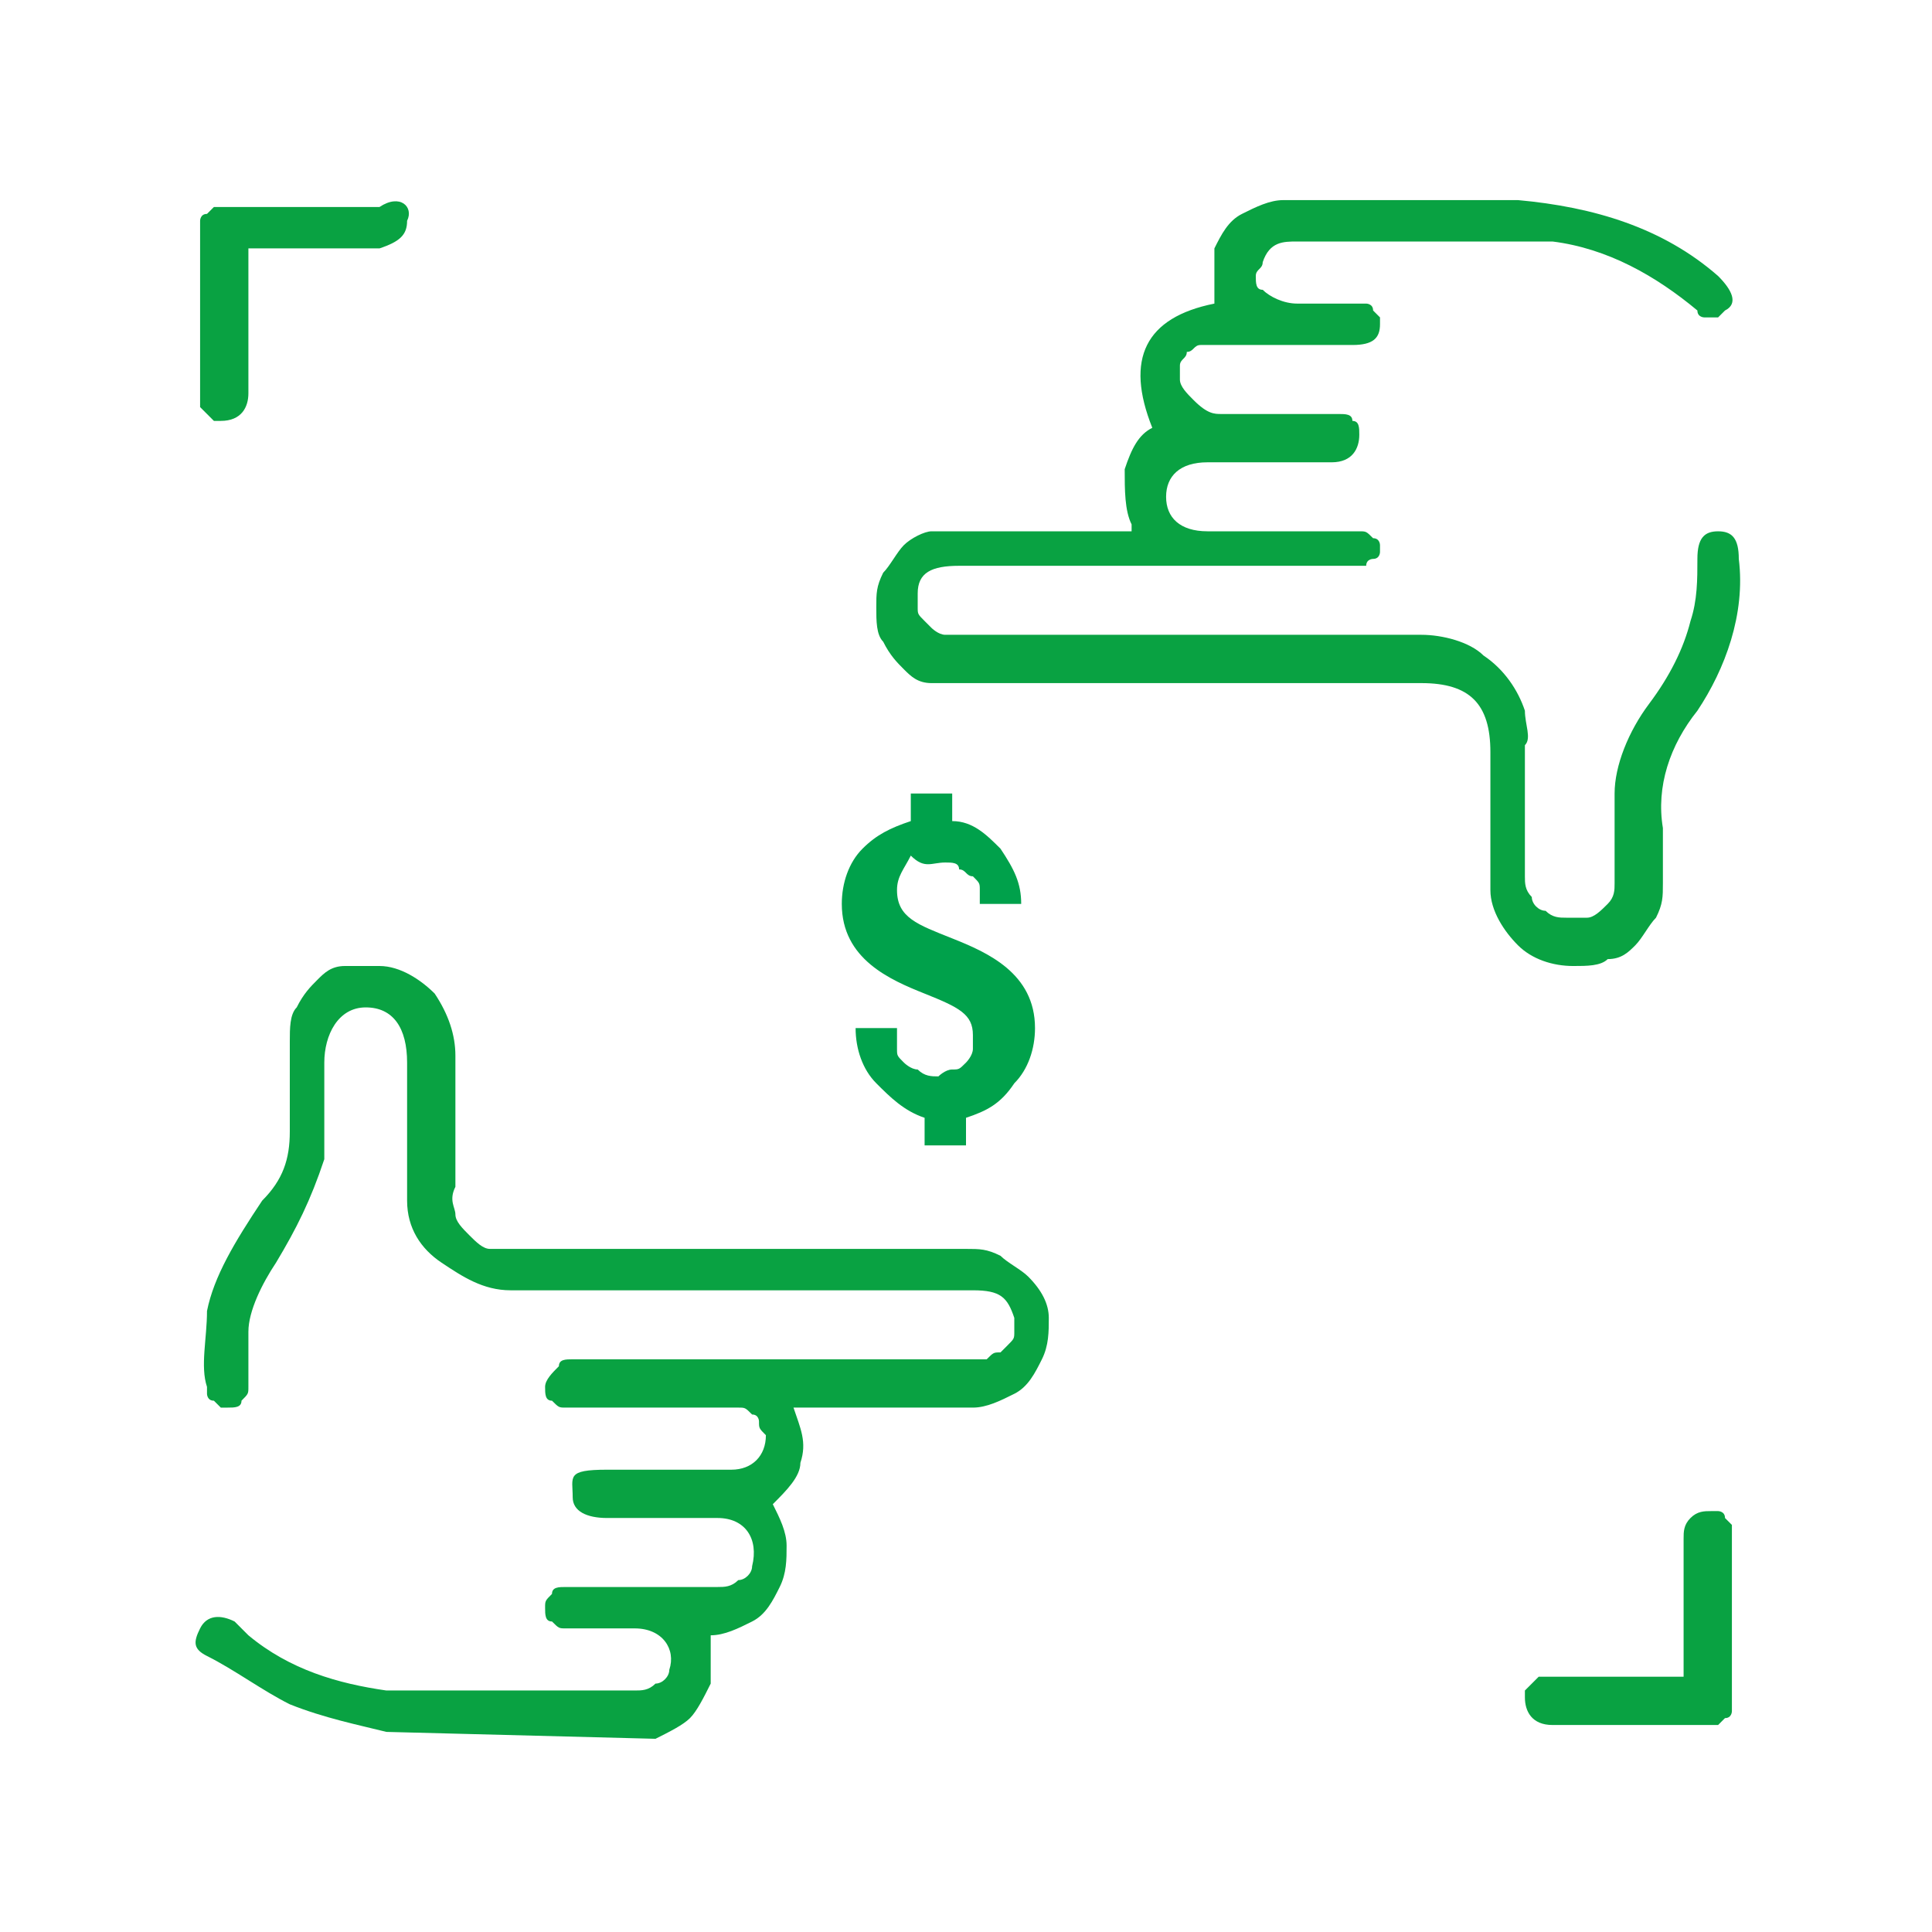 <?xml version="1.0" encoding="utf-8"?>
<!-- Generator: Adobe Illustrator 25.4.1, SVG Export Plug-In . SVG Version: 6.00 Build 0)  -->
<svg version="1.1" id="Capa_1" xmlns="http://www.w3.org/2000/svg" xmlns:xlink="http://www.w3.org/1999/xlink" x="0px" y="0px"
	 viewBox="0 0 28 28" style="enable-background:new 0 0 28 28;" xml:space="preserve">
<style type="text/css">
	.st0{fill:#09A242;}
	.st1{fill-rule:evenodd;clip-rule:evenodd;fill:#00A14B;}
</style>
<g>
	<path class="st0" d="M9.5,25.2c0.2-0.1,0.4-0.2,0.5-0.3c0.1-0.1,0.2-0.3,0.3-0.5c0-0.2,0-0.5,0-0.7c0.2,0,0.4-0.1,0.6-0.2
		c0.2-0.1,0.3-0.3,0.4-0.5c0.1-0.2,0.1-0.4,0.1-0.6c0-0.2-0.1-0.4-0.2-0.6c0.2-0.2,0.4-0.4,0.4-0.6c0.1-0.3,0-0.5-0.1-0.8h2.6
		c0.2,0,0.4-0.1,0.6-0.2c0.2-0.1,0.3-0.3,0.4-0.5c0.1-0.2,0.1-0.4,0.1-0.6c0-0.2-0.1-0.4-0.3-0.6c-0.1-0.1-0.3-0.2-0.4-0.3
		c-0.2-0.1-0.3-0.1-0.5-0.1H7.5c-0.1,0-0.2,0-0.4,0c-0.1,0-0.2-0.1-0.3-0.2c-0.1-0.1-0.2-0.2-0.2-0.3c0-0.1-0.1-0.2,0-0.4v-1.9
		c0-0.3-0.1-0.6-0.3-0.9c-0.2-0.2-0.5-0.4-0.8-0.4c-0.2,0-0.3,0-0.5,0c-0.2,0-0.3,0.1-0.4,0.2c-0.1,0.1-0.2,0.2-0.3,0.4
		c-0.1,0.1-0.1,0.3-0.1,0.5c0,0.4,0,0.9,0,1.3c0,0.4-0.1,0.7-0.4,1C3.4,18,3.1,18.5,3,19C3,19.4,2.9,19.8,3,20.1c0,0,0,0.1,0,0.1
		c0,0,0,0.1,0.1,0.1c0,0,0.1,0.1,0.1,0.1c0,0,0.1,0,0.1,0c0.1,0,0.2,0,0.2-0.1c0.1-0.1,0.1-0.1,0.1-0.2c0-0.3,0-0.5,0-0.8
		c0-0.3,0.2-0.7,0.4-1c0.3-0.5,0.5-0.9,0.7-1.5c0-0.5,0-0.9,0-1.4c0-0.4,0.2-0.8,0.6-0.8s0.6,0.3,0.6,0.8c0,0.5,0,1.3,0,2
		c0,0.4,0.2,0.7,0.5,0.9c0.3,0.2,0.6,0.4,1,0.4h6.7c0.4,0,0.5,0.1,0.6,0.4c0,0.1,0,0.1,0,0.2s0,0.1-0.1,0.2c0,0-0.1,0.1-0.1,0.1
		c-0.1,0-0.1,0-0.2,0.1h-6c-0.1,0-0.2,0-0.2,0.1C8,19.9,7.9,20,7.9,20.1c0,0.1,0,0.2,0.1,0.2c0.1,0.1,0.1,0.1,0.2,0.1h2.3
		c0.1,0,0.1,0,0.2,0c0.1,0,0.1,0,0.2,0.1c0.1,0,0.1,0.1,0.1,0.1c0,0.1,0,0.1,0.1,0.2c0,0.3-0.2,0.5-0.5,0.5c-0.4,0-1.2,0-1.8,0
		c-0.6,0-0.5,0.1-0.5,0.4c0,0.2,0.2,0.3,0.5,0.3h1.6c0.4,0,0.6,0.3,0.5,0.7c0,0.1-0.1,0.2-0.2,0.2c-0.1,0.1-0.2,0.1-0.3,0.1H8.2
		c-0.1,0-0.2,0-0.2,0.1c-0.1,0.1-0.1,0.1-0.1,0.2c0,0.1,0,0.2,0.1,0.2c0.1,0.1,0.1,0.1,0.2,0.1h1c0.4,0,0.6,0.3,0.5,0.6
		c0,0.1-0.1,0.2-0.2,0.2c-0.1,0.1-0.2,0.1-0.3,0.1H5.6c-0.7-0.1-1.4-0.3-2-0.8l-0.2-0.2c-0.2-0.1-0.4-0.1-0.5,0.1
		C2.8,23.8,2.8,23.9,3,24c0.4,0.2,0.8,0.5,1.2,0.7c0.5,0.2,1,0.3,1.4,0.4L9.5,25.2L9.5,25.2z"/>
	<path class="st0" d="M16.4,7.6c-0.1-0.2-0.1-0.5-0.1-0.8c0.1-0.3,0.2-0.5,0.4-0.6c-0.4-1-0.1-1.6,0.9-1.8c0-0.3,0-0.5,0-0.8
		c0.1-0.2,0.2-0.4,0.4-0.5c0.2-0.1,0.4-0.2,0.6-0.2H22c1.1,0.1,2.1,0.4,2.9,1.1c0.2,0.2,0.3,0.4,0.1,0.5c0,0-0.1,0.1-0.1,0.1
		c0,0-0.1,0-0.1,0c0,0-0.1,0-0.1,0c0,0-0.1,0-0.1-0.1C24,4,23.3,3.6,22.5,3.5h-3.7c-0.2,0-0.4,0-0.5,0.3c0,0.1-0.1,0.1-0.1,0.2
		c0,0.1,0,0.2,0.1,0.2c0.1,0.1,0.3,0.2,0.5,0.2h0.9c0,0,0.1,0,0.1,0c0,0,0.1,0,0.1,0.1c0,0,0.1,0.1,0.1,0.1c0,0,0,0.1,0,0.1
		c0,0.2-0.1,0.3-0.4,0.3h-2c-0.1,0-0.2,0-0.2,0c-0.1,0-0.1,0.1-0.2,0.1c0,0.1-0.1,0.1-0.1,0.2c0,0.1,0,0.2,0,0.2
		c0,0.1,0.1,0.2,0.2,0.3C17.5,6,17.6,6,17.7,6h1.7c0.1,0,0.2,0,0.2,0.1c0.1,0,0.1,0.1,0.1,0.2c0,0.2-0.1,0.4-0.4,0.4h-1.8
		c-0.4,0-0.6,0.2-0.6,0.5c0,0.3,0.2,0.5,0.6,0.5h2.2c0.1,0,0.1,0,0.2,0.1C20,7.8,20,7.9,20,7.9C20,8,20,8,20,8c0,0,0,0.1-0.1,0.1
		c0,0-0.1,0-0.1,0.1c0,0-0.1,0-0.1,0h-5.8c-0.4,0-0.6,0.1-0.6,0.4c0,0.1,0,0.1,0,0.2c0,0.1,0,0.1,0.1,0.2c0,0,0.1,0.1,0.1,0.1
		c0,0,0.1,0.1,0.2,0.1h6.9c0.3,0,0.7,0.1,0.9,0.3c0.3,0.2,0.5,0.5,0.6,0.8c0,0.2,0.1,0.4,0,0.5v1.9c0,0.1,0,0.2,0.1,0.3
		c0,0.1,0.1,0.2,0.2,0.2c0.1,0.1,0.2,0.1,0.3,0.1s0.2,0,0.3,0c0.1,0,0.2-0.1,0.3-0.2c0.1-0.1,0.1-0.2,0.1-0.3v-1.3
		c0-0.4,0.2-0.9,0.5-1.3c0.3-0.4,0.5-0.8,0.6-1.2c0.1-0.3,0.1-0.6,0.1-0.9c0-0.3,0.1-0.4,0.3-0.4c0.2,0,0.3,0.1,0.3,0.4
		c0.1,0.8-0.2,1.6-0.6,2.2c-0.4,0.5-0.6,1.1-0.5,1.7c0,0.3,0,0.5,0,0.8c0,0.2,0,0.3-0.1,0.5c-0.1,0.1-0.2,0.3-0.3,0.4
		c-0.1,0.1-0.2,0.2-0.4,0.2c-0.1,0.1-0.3,0.1-0.5,0.1c-0.3,0-0.6-0.1-0.8-0.3c-0.2-0.2-0.4-0.5-0.4-0.8v-2c0-0.7-0.3-1-1-1h-6.6
		c-0.2,0-0.3,0-0.5,0c-0.2,0-0.3-0.1-0.4-0.2c-0.1-0.1-0.2-0.2-0.3-0.4c-0.1-0.1-0.1-0.3-0.1-0.5c0-0.2,0-0.3,0.1-0.5
		c0.1-0.1,0.2-0.3,0.3-0.4c0.1-0.1,0.3-0.2,0.4-0.2c0.2,0,0.3,0,0.5,0c0.8,0,1.5,0,2.3,0H16.4z"/>
	<path class="st0" d="M3.6,3.6v2.1c0,0.2-0.1,0.4-0.4,0.4c0,0-0.1,0-0.1,0C3,6,3,6,3,6c0,0-0.1-0.1-0.1-0.1c0,0,0-0.1,0-0.1
		c0-0.8,0-1.7,0-2.5c0,0,0-0.1,0-0.1c0,0,0-0.1,0.1-0.1c0,0,0.1-0.1,0.1-0.1c0,0,0.1,0,0.1,0h2.3C5.8,2.8,6,3,5.9,3.2
		c0,0.2-0.1,0.3-0.4,0.4H3.6z"/>
	<path class="st0" d="M24.4,24.4v-2.1c0-0.1,0-0.2,0.1-0.3c0.1-0.1,0.2-0.1,0.3-0.1c0,0,0.1,0,0.1,0s0.1,0,0.1,0.1
		c0,0,0.1,0.1,0.1,0.1c0,0,0,0.1,0,0.1v2.5c0,0,0,0.1,0,0.1c0,0,0,0.1-0.1,0.1c0,0-0.1,0.1-0.1,0.1c0,0-0.1,0-0.1,0h-2.3
		c-0.3,0-0.4-0.2-0.4-0.4c0,0,0-0.1,0-0.1c0,0,0.1-0.1,0.1-0.1c0,0,0.1-0.1,0.1-0.1c0,0,0.1,0,0.1,0H24.4z"/>
	<path class="st1" d="M13.7,12.5c0.1,0,0.2,0,0.2,0.1c0.1,0,0.1,0.1,0.2,0.1c0.1,0.1,0.1,0.1,0.1,0.2c0,0.1,0,0.2,0,0.2h0.6
		c0-0.3-0.1-0.5-0.3-0.8c-0.2-0.2-0.4-0.4-0.7-0.4v-0.4h-0.6v0.4c-0.3,0.1-0.5,0.2-0.7,0.4c-0.2,0.2-0.3,0.5-0.3,0.8
		c0,0.8,0.7,1.1,1.2,1.3h0c0.5,0.2,0.7,0.3,0.7,0.6c0,0.1,0,0.2,0,0.2c0,0.1-0.1,0.2-0.1,0.2c-0.1,0.1-0.1,0.1-0.2,0.1
		c-0.1,0-0.2,0.1-0.2,0.1c-0.1,0-0.2,0-0.3-0.1c-0.1,0-0.2-0.1-0.2-0.1c-0.1-0.1-0.1-0.1-0.1-0.2c0-0.1,0-0.2,0-0.3h-0.6
		c0,0.3,0.1,0.6,0.3,0.8c0.2,0.2,0.4,0.4,0.7,0.5v0.4h0.6v-0.4c0.3-0.1,0.5-0.2,0.7-0.5c0.2-0.2,0.3-0.5,0.3-0.8
		c0-0.8-0.7-1.1-1.2-1.3c-0.5-0.2-0.8-0.3-0.8-0.7c0-0.2,0.1-0.3,0.2-0.5C13.4,12.6,13.5,12.5,13.7,12.5L13.7,12.5z"/>
</g>
</svg>
